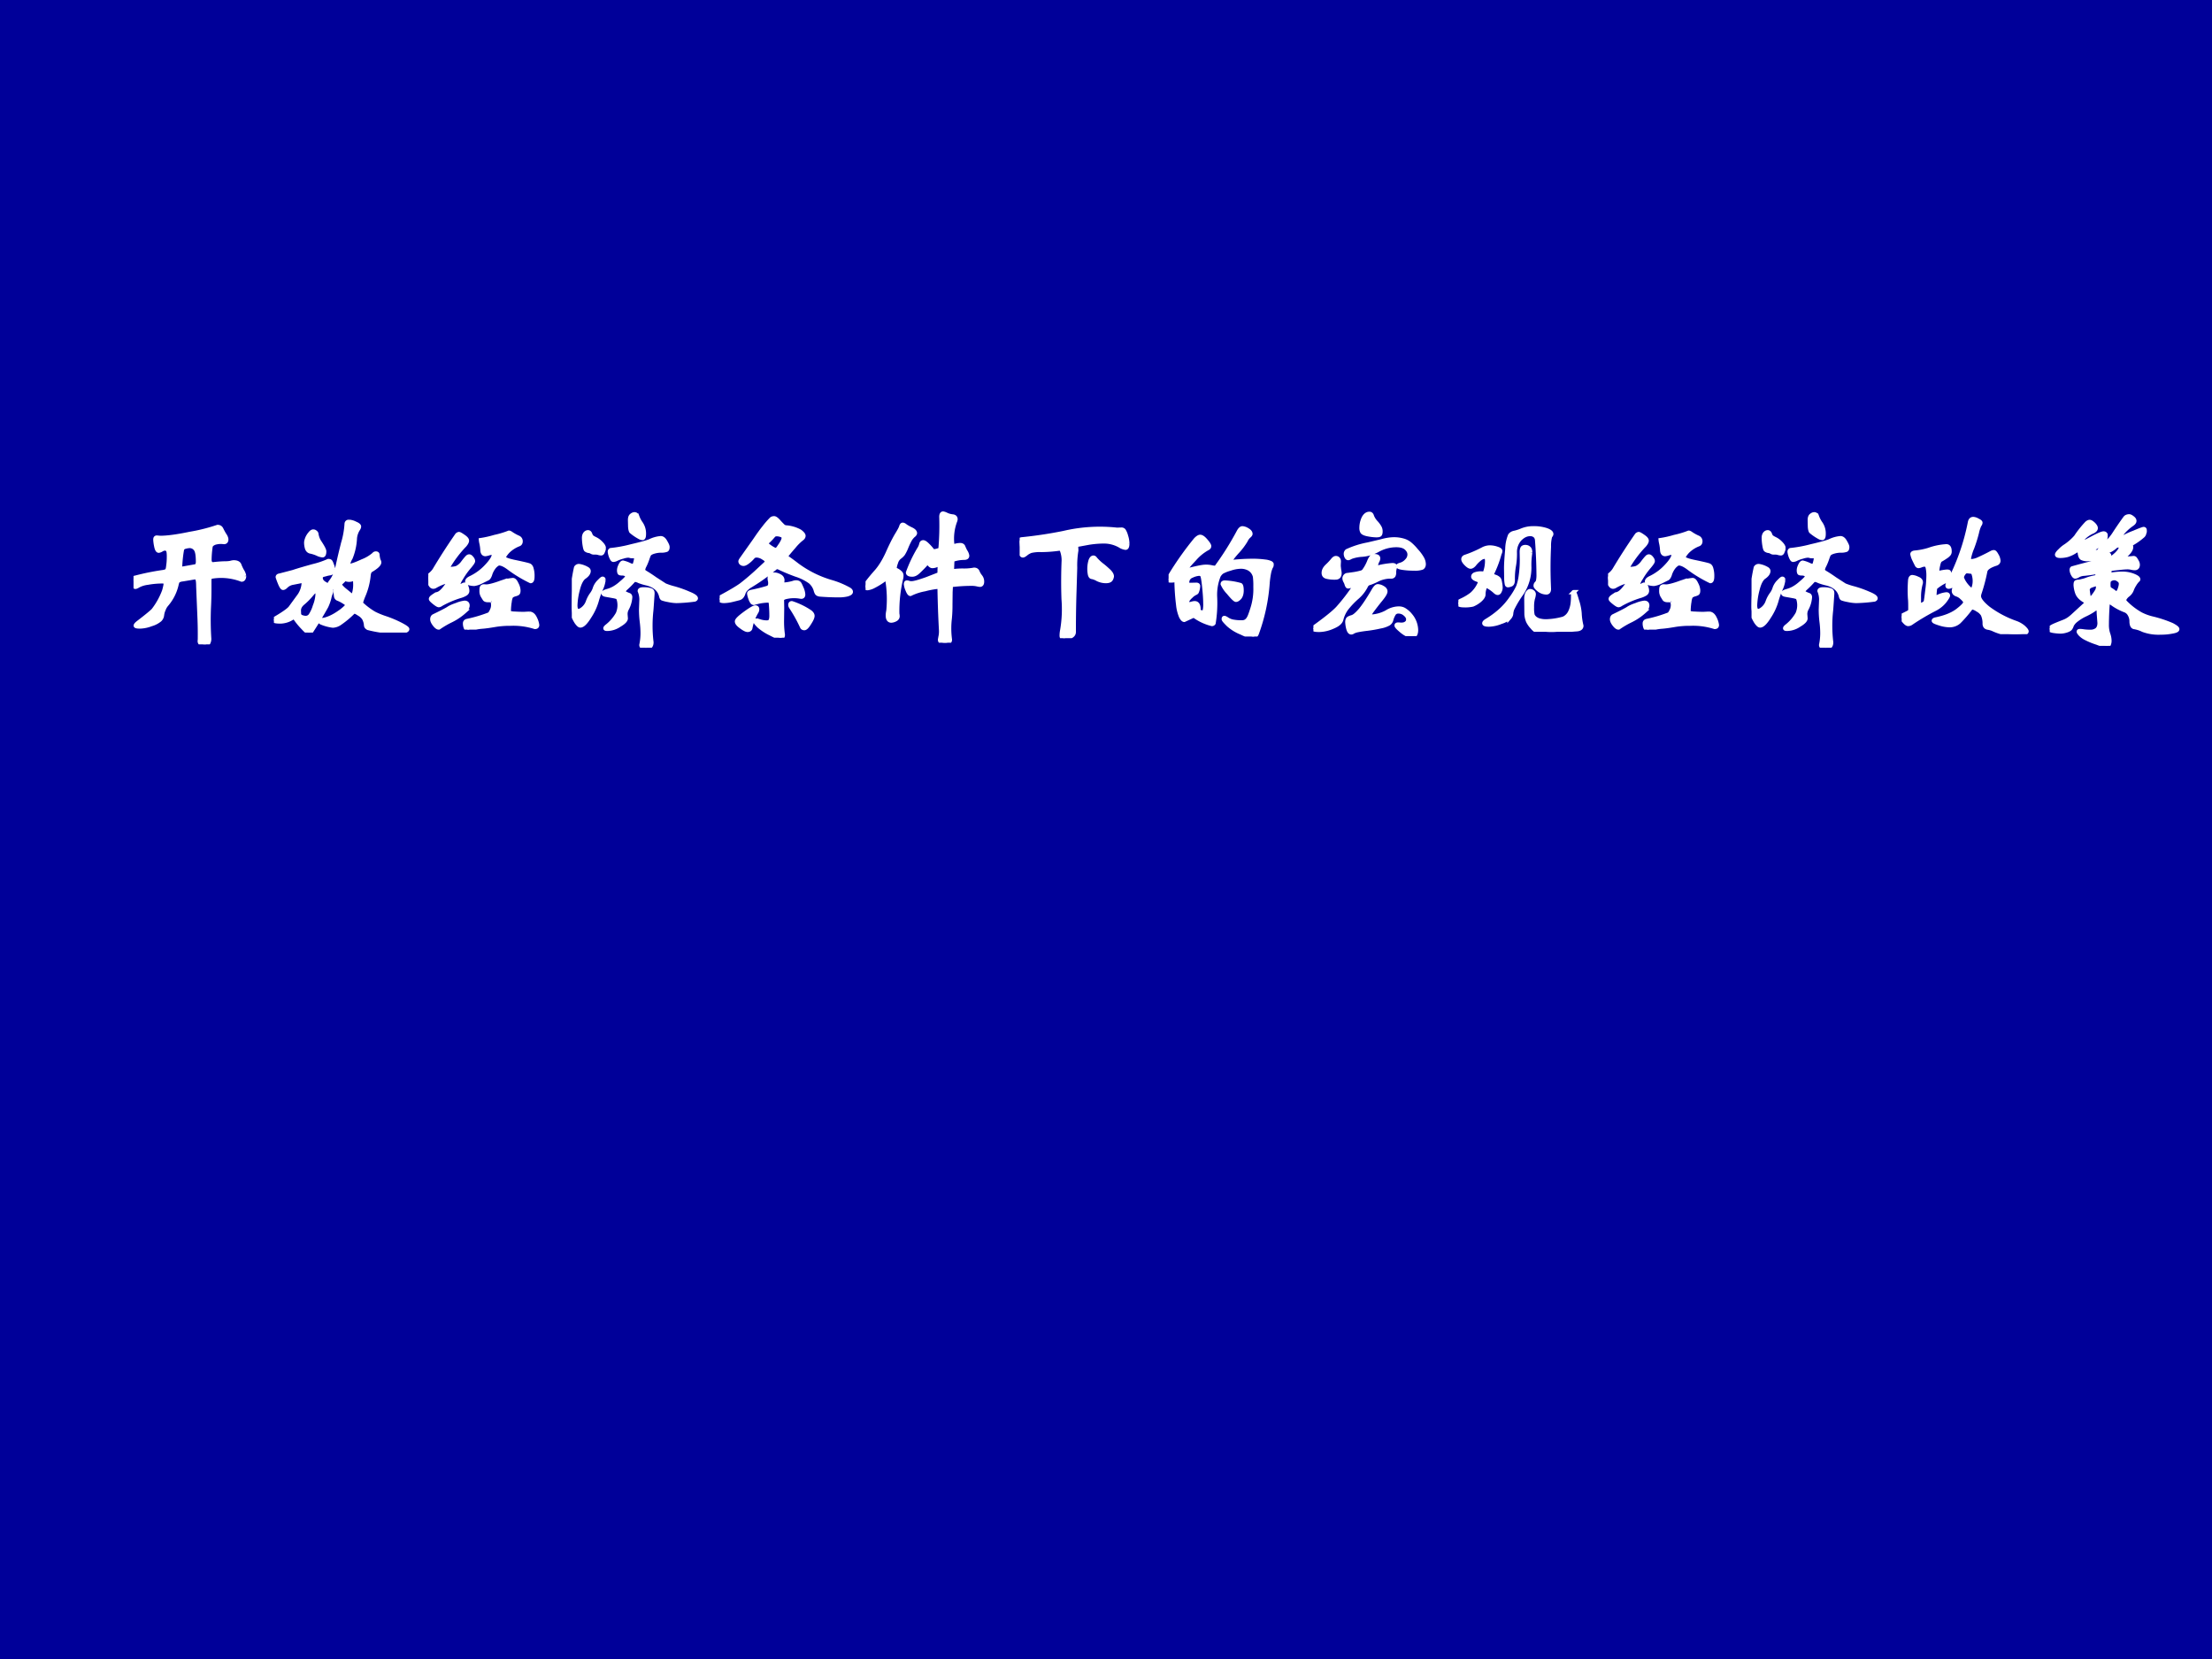 <svg xmlns="http://www.w3.org/2000/svg" xmlns:xlink="http://www.w3.org/1999/xlink" width="960" height="720" viewBox="0 0 720 540"><rect x="0" y="0" width="720" height="540" fill="#808080" stroke="none"/><g data-name="Artifact"><clipPath id="a"><path fill-rule="evenodd" d="M0 540h720V0H0Z"/></clipPath><g clip-path="url(#a)"><path fill="#009" fill-rule="evenodd" d="M0 540h720V0H0Z"/></g></g><g data-name="Span"><clipPath id="b"><path fill-rule="evenodd" d="M0 540h720V0H0Z"/></clipPath><g clip-path="url(#b)"><symbol id="c"><path d="M-2147483500-2147483500Z"/></symbol><use xlink:href="#c" fill="#fff" transform="matrix(54.024 0 0 -54.024 116015648000 -116015648000)"/><use xlink:href="#c" fill="none" stroke="#fff" stroke-miterlimit="10" stroke-width=".029" transform="matrix(54.024 0 0 -54.024 116015648000 -116015648000)"/></g></g><g data-name="Span"><clipPath id="d"><path fill-rule="evenodd" d="M0 540h720V0H0Z"/></clipPath><g clip-path="url(#d)"><symbol id="e"><path d="M.75.463A.04.04 0 0 0 .746.447.014.014 0 0 0 .733.439a.387.387 0 0 1-.211.019C.517.455.514.446.514.43V.376C.514.335.513.294.511.255A1.97 1.97 0 0 1 .513.039.055.055 0 0 0 .507.011C.503.004.495 0 .484 0 .461 0 .449.007.449.022L.45.034a2.667 2.667 0 0 1-.002.142L.439.394c0 .025-.002.04-.004.045a.021.021 0 0 1-.007.012C.425.454.423.455.42.455A.515.515 0 0 1 .387.45L.333.441a.075.075 0 0 1-.03-.009C.299.429.296.422.293.412A.314.314 0 0 0 .224.271a.108.108 0 0 1-.02-.034.13.13 0 0 1-.011-.04.05.05 0 0 0-.015-.03.158.158 0 0 0-.058-.03.226.226 0 0 0-.075-.016c-.02 0-.03.002-.03.006s.006.011.019.021c.059.045.092.073.101.083a.494.494 0 0 1 .073.132c.007.025.01.041.01.047 0 .011-.007.017-.021.017A.547.547 0 0 1 .096.418a.182.182 0 0 1-.065-.02C.023.393.017.39.012.39.008.39.005.396.003.408A.207.207 0 0 0 0 .439c0 .008.004.012.013.013A1.655 1.655 0 0 0 .201.49a.066.066 0 0 1 .026.009c.004.004.007.016.009.035.003.02.004.04.004.063S.238.634.233.64a.022.022 0 0 1-.019.01.048.048 0 0 1-.025-.008.049.049 0 0 0-.018-.007c-.007 0-.013.01-.017.031A.269.269 0 0 0 .148.71c0 .01.003.014.01.014L.181.722c.048 0 .115.009.201.027A1.193 1.193 0 0 1 .57.796C.582.796.59.791.595.781a.449.449 0 0 1 .02-.037C.625.73.629.719.629.711.629.698.622.692.609.694A.141.141 0 0 1 .562.692.066.066 0 0 1 .535.681C.528.676.525.671.523.667A.639.639 0 0 1 .515.574c0-.012.003-.02.008-.025A.022.022 0 0 1 .54.543a.893.893 0 0 0 .08.006.19.19 0 0 1 .038.003c.01.003.017.004.022.004.021 0 .034-.007.038-.02A.279.279 0 0 1 .736.498.09.09 0 0 0 .75.463m-.419.05.051.009.039.007c.005.002.01.005.012.01A.047.047 0 0 1 .437.56c0 .045-.005.074-.016.087a.05.05 0 0 1-.042.02A.124.124 0 0 1 .35.662C.338.659.33.652.328.641a.866.866 0 0 1-.012-.11c0-.012.005-.018.015-.018Z"/></symbol><symbol id="f"><path d="M.59.204a.02.02 0 0 1 .003-.01.467.467 0 0 1 .088-.066.551.551 0 0 1 .076-.031.75.75 0 0 0 .1-.042C.888.039.904.028.904.023.904.018.897.013.884.01A.26.26 0 0 0 .825.005a.843.843 0 0 0-.186.026C.63.036.626.041.625.048a.116.116 0 0 1-.014.049.098.098 0 0 1-.033.03C.563.137.553.142.548.142A.02.02 0 0 1 .534.136.61.61 0 0 0 .45.066.092.092 0 0 0 .4.047a.294.294 0 0 0-.078.021C.317.07.314.073.314.076c0 .006.005.009.016.009.01 0 .029.005.054.016.025.011.05.027.076.046.025.02.038.033.038.04C.498.192.49.2.473.21a.216.216 0 0 1-.037.019.021.021 0 0 0-.014.015.25.25 0 0 0-.003.049c0 .006-.002.01-.006.012C.41.308.403.309.392.31.382.311.376.316.376.324c0 .005.003.01.008.017.023.028.04.065.049.11.01.046.022.098.037.156a.576.576 0 0 1 .023.128c0 .01.005.016.016.016A.102.102 0 0 0 .551.739C.568.732.577.725.577.719.577.714.574.707.569.7a.138.138 0 0 1-.02-.06A.4.4 0 0 0 .52.507.144.144 0 0 1 .502.462c0-.007.003-.01.009-.01.014 0 .044.01.089.031a.265.265 0 0 1 .078.046.016.016 0 0 0 .014.007c.006 0 .01-.003.01-.008A.167.167 0 0 1 .709.49.032.032 0 0 0 .714.476C.714.463.695.445.658.423.649.418.644.407.642.389A.46.46 0 0 0 .605.247.425.425 0 0 1 .59.204M.552.325.551.352c0 .008-.003.012-.01.012A.05.05 0 0 1 .529.361.063.063 0 0 0 .494.36a.024.024 0 0 1-.01.003C.481.363.476.359.469.352A.258.258 0 0 0 .453.337a.012.012 0 0 1-.005-.01.03.03 0 0 1 .006-.015A.192.192 0 0 1 .48.287L.513.26C.521.253.527.249.53.249c.007 0 .012.008.016.024a.222.222 0 0 1 .006.052m-.285.36A.02.02 0 0 0 .28.68C.285.677.287.673.288.669a.133.133 0 0 1 .02-.055C.33.581.341.56.341.551.341.533.337.524.33.524a.09.09 0 0 0-.032.009.226.226 0 0 1-.052.017C.236.553.228.56.224.574a.144.144 0 0 0-.005.034c0 .01.003.02.008.033a.124.124 0 0 0 .02.031c.007.009.014.013.02.013M.401.427A.024.024 0 0 0 .394.409.025.025 0 0 0 .378.402a.212.212 0 0 1-.03-.007.248.248 0 0 1-.022-.006L.321.383C.318.38.317.376.317.371c0-.017.01-.031.031-.042A.124.124 0 0 0 .387.295.031.031 0 0 0 .389.282.035.035 0 0 0 .384.265.188.188 0 0 1 .375.234a.324.324 0 0 0-.02-.056A2.81 2.81 0 0 0 .256.014C.25.004.244 0 .238 0c-.006 0-.02.011-.04.033a.472.472 0 0 0-.052.063C.143.101.139.103.135.103A.032.032 0 0 1 .121.098.153.153 0 0 0 .045.075C.015.075 0 .078 0 .085 0 .088.002.09.005.092c.06.035.095.06.107.075l.054.074a.166.166 0 0 1 .036.093c0 .007 0 .011-.002.013C.2.35.197.351.194.351L.128.338A.088.088 0 0 1 .08.313C.073.306.067.303.062.303.057.303.049.315.04.338a.471.471 0 0 0-.014.038c0 .005.004.009.012.01A13.36 13.36 0 0 1 .13.41c.036.012.081.025.135.04a.572.572 0 0 1 .104.035c.005 0 .01-.001.012-.003C.384.481.388.472.393.458A.1.1 0 0 0 .401.427M.215.099a.04.04 0 0 1 .033.016.24.24 0 0 1 .03.065.249.249 0 0 1 .018.077.034.034 0 0 1-.005.02C.288.282.285.285.281.285.278.285.268.275.252.256A.444.444 0 0 0 .196.2C.178.185.169.168.169.15L.17.126A.025.025 0 0 1 .187.105.082.082 0 0 1 .215.099Z"/></symbol><symbol id="g"><path d="M.512.488c0-.01.028-.021.084-.032C.648.445.677.438.684.435.691.432.697.425.7.412A.169.169 0 0 0 .706.361C.706.34.702.329.694.329a.893.893 0 0 0-.143.086C.521.438.498.449.48.449.472.449.462.442.449.429A.156.156 0 0 1 .418.371C.413.358.408.35.402.347L.359.326A.147.147 0 0 0 .311.31a.133.133 0 0 0-.03.004C.27.317.264.321.264.326c0 .009.009.017.026.025A.355.355 0 0 1 .396.43c.033.035.049.062.049.08 0 .007-.004.011-.012.011A.086.086 0 0 1 .406.516.104.104 0 0 0 .387.512c-.012 0-.019.009-.02.027a.296.296 0 0 1-.006.045.146.146 0 0 0-.004.023.667.667 0 0 1 .093.021.621.621 0 0 1 .097.029c.004 0 .01-.003.018-.009A.3.3 0 0 1 .611.623.026.026 0 0 0 .626.599c0-.01-.004-.017-.012-.02A.217.217 0 0 1 .538.53C.521.511.512.497.512.488M.277.496C.282.496.288.492.294.484.3.477.303.47.303.464.303.459.295.447.279.428a.512.512 0 0 1-.057-.08A.146.146 0 0 1 .2.299C.2.294.203.292.208.292c.006 0 .013.002.021.006a.056.056 0 0 0 .016.007C.25.305.255.3.258.29A.074.074 0 0 0 .264.263C.264.255.26.248.252.243A.153.153 0 0 0 .213.227.666.666 0 0 1 .089.174C.082.169.076.166.071.166c-.005 0-.015.006-.03.018C.026.196.018.204.018.208c0 .005.006.011.018.019a.103.103 0 0 0 .03.015C.079.246.094.259.111.28c.017.021.026.035.026.04 0 .006-.003.009-.008.009A.323.323 0 0 1 .047.295.026.026 0 0 0 .034.291C.024.291.017.299.01.315A.114.114 0 0 0 0 .351c0 .007.003.013.009.018a.142.142 0 0 1 .033.034 4.019 4.019 0 0 0 .154.239c.005.004.009.006.012.006.004 0 .014-.006.03-.017C.254.62.262.611.262.603.262.596.257.586.246.573A.772.772 0 0 1 .129.416c0-.003.003-.005.009-.005.027 0 .047.003.058.008a.118.118 0 0 1 .04.036c.015.02.025.031.029.035.004.004.008.006.012.006M.684.108c.017 0 .03-.011.04-.033A.138.138 0 0 0 .738.031C.738.022.733.018.723.018A.484.484 0 0 1 .555.04.593.593 0 0 1 .452.032C.422.027.392.022.363.02A.348.348 0 0 1 .272 0C.264 0 .258.005.254.014a.077.077 0 0 0-.005.028c0 .01.006.015.017.017a.934.934 0 0 1 .145.043C.418.105.424.114.43.127a.082.082 0 0 1 .007.061c-.002.006-.005.01-.01.01A.099.099 0 0 1 .403.2C.393.2.385.203.382.208a3.718 3.718 0 0 0-.013.021.065.065 0 0 0-.008.033c0 .013.001.022.003.025.003.004.007.006.014.006L.394.292c.015 0 .045.007.088.022a.341.341 0 0 0 .091.022C.582.336.59.327.598.309A.101.101 0 0 0 .611.267C.611.257.61.251.607.248.605.245.599.243.59.24A.076.076 0 0 1 .566.23C.559.225.554.211.551.187A.43.43 0 0 1 .546.134c0-.01 0-.017.002-.02A.13.13 0 0 1 .587.108a1.16 1.16 0 0 1 .06-.002l.037.002M.266.163c0-.01-.007-.024-.022-.04A.398.398 0 0 0 .157.064a.619.619 0 0 1-.086-.05C.063.014.054.021.043.035.033.048.027.06.027.07c0 .01.004.018.011.021.054.026.086.043.097.05.011.008.03.017.057.026a.21.21 0 0 0 .054.015c.013 0 .02-.006.02-.019Z"/></symbol><symbol id="h"><path d="M.489.773c0-.02-.003-.029-.01-.029a.045.045 0 0 0-.015.004.333.333 0 0 0-.061.041C.4.794.397.804.396.821L.395.866c0 .014.003.024.01.03.007.006.014.009.02.009.01 0 .016-.006.02-.019A.184.184 0 0 1 .468.843a.119.119 0 0 0 .021-.07M.217.675A.06.06 0 0 0 .211.654C.208.644.204.64.199.64a.07.07 0 0 0-.017.003.063.063 0 0 1-.018.003H.149A.028.028 0 0 0 .135.65a.048.048 0 0 1-.021.007.038.038 0 0 0-.018.008C.093.668.09.679.087.698a.36.36 0 0 0-.004.047c0 .012.003.021.008.028.006.007.012.01.019.01.007 0 .012-.005.015-.014a.054.054 0 0 1 .01-.018.142.142 0 0 1 .024-.014.131.131 0 0 0 .038-.028C.21.696.217.685.217.675M.233.359C.221.361.215.364.215.369s.008.01.025.015a.198.198 0 0 1 .047.019.28.28 0 0 1 .05.037.31.31 0 0 1 .035.033c.004.005.006.009.006.011 0 .003-.003.007-.009.012C.363.501.354.504.343.504c-.01 0-.017.001-.019.004a.038.038 0 0 0-.003.018c0 .009.003.02.009.032.006.013.012.019.017.019A.202.202 0 0 0 .394.56.068.068 0 0 1 .417.554c.006 0 .01.008.014.023A.151.151 0 0 1 .437.61C.437.617.431.621.42.621c-.011 0-.02 0-.024.002A.052.052 0 0 1 .38.625.143.143 0 0 1 .346.618a.232.232 0 0 1-.04-.014.061.061 0 0 0-.024-.008c-.005 0-.01.008-.016.023a.13.13 0 0 0-.008.032c0 .005.002.009.006.011a.891.891 0 0 1 .141.026C.47.703.512.715.529.722a.211.211 0 0 0 .074.021C.614.743.625.735.634.718.644.701.649.69.649.683.649.673.647.667.642.664A.1.1 0 0 0 .605.659.174.174 0 0 1 .554.651.076.076 0 0 1 .528.638C.524.635.519.624.513.606a.374.374 0 0 0-.02-.049.084.084 0 0 1-.01-.03c0-.005.005-.011.016-.018.01-.006.033-.02.067-.044L.631.423A.46.46 0 0 1 .695.402.746.746 0 0 0 .793.367C.825.354.841.343.841.335.841.332.838.329.833.327a1.075 1.075 0 0 0-.124-.01.297.297 0 0 0-.054.007.259.259 0 0 0-.04.01C.611.336.608.342.606.351.595.396.56.425.502.438a.397.397 0 0 0-.045.014.084.084 0 0 1-.028.009C.424.461.419.458.413.451A.616.616 0 0 0 .364.402C.354.392.35.386.35.381.35.374.363.366.388.357.393.355.396.35.396.343A.192.192 0 0 0 .374.266a.073.073 0 0 1-.01-.041L.366.199C.366.187.352.172.323.155A.15.15 0 0 0 .242.128c-.01 0-.014.001-.014.004s.003.006.008.011A.293.293 0 0 1 .312.23.146.146 0 0 1 .32.323C.317.335.313.342.307.344A.157.157 0 0 1 .284.35L.233.359M.215.46A.197.197 0 0 0 .196.396a.583.583 0 0 1-.028-.08A.386.386 0 0 0 .12.213C.095.172.074.151.058.151.051.151.043.159.032.174a.269.269 0 0 0-.024.048A.218.218 0 0 0 0 .287a1.217 1.217 0 0 0 .029.256.022.022 0 0 0 .02.011.151.151 0 0 0 .057-.021C.111.53.114.525.114.52.114.507.104.493.085.48.066.467.051.438.04.393A.473.473 0 0 1 .024.288c0-.026.007-.039.021-.039.008 0 .019.005.032.016a.106.106 0 0 1 .032.046c.007.02.016.036.025.049.01.013.018.027.023.044a.118.118 0 0 0 .028.044c.013.013.02.02.024.02S.215.465.215.46M.547.367.543.307A2.555 2.555 0 0 0 .539.253.932.932 0 0 1 .54.037C.54.012.528 0 .503 0 .483 0 .472.006.472.019A.387.387 0 0 1 .48.114a.61.61 0 0 1-.005.063.71.71 0 0 0-.005.082l.002.055a.154.154 0 0 1-.011.071c0 .007.008.011.025.011s.03-.001.04-.004C.536.39.541.387.543.384.546.381.547.376.547.367Z"/></symbol><symbol id="i"><path d="M.889.311C.889.304.881.299.865.294A.242.242 0 0 0 .807.288a1.594 1.594 0 0 0-.126.005.042.042 0 0 0-.017.005C.659.301.656.308.653.316A.12.12 0 0 1 .614.38a.349.349 0 0 1-.097.048A1.248 1.248 0 0 0 .4.477a.032.032 0 0 1-.012.002C.384.479.379.477.374.472A1.322 1.322 0 0 0 .202.35.127.127 0 0 1 .176.328.072.072 0 0 1 .161.304a.064.064 0 0 0-.009-.02C.148.277.141.271.13.268A2.436 2.436 0 0 0 .082.256.267.267 0 0 0 .03.249C.01.249 0 .254 0 .263c0 .005.003.009.01.013.065.035.11.062.135.08.025.019.058.046.099.083l.069.064C.318.51.32.515.32.52.32.525.312.533.295.543a.088.088 0 0 1-.043.015C.24.558.231.555.225.548A.21.21 0 0 0 .189.514C.177.505.168.501.162.501a.023.023 0 0 0-.015.005.015.015 0 0 0-.006.012c0 .003.004.01.012.021L.24.662C.263.696.283.724.3.745a.584.584 0 0 0 .052.06C.356.808.362.81.369.81.376.81.387.802.401.786a.494.494 0 0 1 .03-.031.04.04 0 0 1 .016-.007A.23.23 0 0 0 .544.72C.56.708.568.698.568.691.568.684.564.677.555.671A.35.35 0 0 1 .503.619 2.192 2.192 0 0 1 .458.566.026.026 0 0 1 .452.551.01.01 0 0 1 .457.542C.47.533.493.517.525.492A.734.734 0 0 1 .764.375.577.577 0 0 0 .877.327C.885.322.889.317.889.311M.38.595c.004 0 .007.001.01.003a.115.115 0 0 1 .016.021.238.238 0 0 1 .02.032c.005.01.008.018.008.026 0 .009-.005.015-.016.019a.088.088 0 0 1-.031.006C.377.702.369.699.364.693A.396.396 0 0 0 .325.652C.32.647.317.642.317.637c0-.004.009-.012.026-.024C.361.601.373.595.38.595m.138-.22C.526.375.532.373.536.37.541.367.546.356.554.337A.121.121 0 0 0 .566.293C.566.283.562.278.553.278L.545.279A.239.239 0 0 1 .444.275C.429.27.421.264.422.258L.423.202.422.122A.631.631 0 0 1 .428.02C.428.007.423 0 .413 0 .403 0 .381.01.344.029A.349.349 0 0 0 .266.08C.251.095.243.105.243.109c0 .005.002.007.005.007A.144.144 0 0 0 .277.109.173.173 0 0 1 .318.103c.012 0 .02.003.025.009.005.007.008.019.008.037a.951.951 0 0 1-.005.095C.346.247.343.249.339.25a.064.064 0 0 1-.02.002.337.337 0 0 1-.087-.016.016.016 0 0 0-.01.004.083.083 0 0 0-.014.028A.13.13 0 0 0 .2.3c0 .005.006.009.018.011a1.06 1.06 0 0 1 .107.027c.006.002.01.005.013.01a.035.035 0 0 1 .005.019c0 .008 0 .015-.002.02a.078.078 0 0 0-.002.017c0 .005.002.01.007.016.005.005.013.008.024.008.01 0 .022-.003.035-.01.013-.006.02-.016.02-.029L.424.378C.424.366.428.36.437.36a.308.308 0 0 1 .061.011.054.054 0 0 0 .02.004M.629.148C.629.138.622.122.607.099.593.076.582.065.574.065S.561.068.558.075a.976.976 0 0 1-.074.133.028.028 0 0 0-.005.014c0 .008.003.012.01.012A.5.5 0 0 0 .611.175C.623.166.629.157.629.148M.254.192A.036.036 0 0 0 .248.174a.328.328 0 0 1-.04-.106C.207.058.2.053.189.053.18.053.166.06.146.075.126.089.117.101.117.11c0 .01.019.028.056.055.037.027.06.04.069.04C.25.205.254.201.254.192Z"/></symbol><symbol id="j"><path d="M.79.414C.79.4.785.393.776.393a.096.096 0 0 0-.018.003A.173.173 0 0 1 .713.4 1.128 1.128 0 0 1 .586.392C.581.391.578.387.578.382L.576.344.575.258A.892.892 0 0 0 .571.165.567.567 0 0 1 .572.021C.572.013.569.008.564.005A.056.056 0 0 0 .536 0C.516 0 .505.007.505.021l.003.017a.169.169 0 0 1 .004.049 7.626 7.626 0 0 0-.01.283c0 .006-.005.009-.016.009A.55.55 0 0 1 .402.363.358.358 0 0 1 .304.331C.299.331.292.34.285.358a.13.13 0 0 0-.011.039c0 .007.002.011.006.011.005 0 .01-.001.014-.003A.074.074 0 0 1 .312.403c.018 0 .052.01.103.028l.082.032C.5.465.502.47.502.477l.001.045c0 .007-.002.011-.007.011A.08.08 0 0 1 .48.526.068.068 0 0 0 .453.52C.445.52.436.527.426.542.424.545.422.546.419.546A.81.81 0 0 0 .355.48C.342.468.329.462.317.462c-.02 0-.029.005-.029.014a.936.936 0 0 0 .075.158.1.1 0 0 1 .015.034C.38.677.384.681.391.681c.007 0 .017-.007.03-.02A.295.295 0 0 0 .449.63C.454.623.459.62.464.62a.1.1 0 0 1 .025.005C.5.628.507.631.508.634a1.808 1.808 0 0 1 .006.219c0 .015.004.023.012.023A.085.085 0 0 0 .55.867.132.132 0 0 1 .593.856C.604.854.61.848.61.838A.033.033 0 0 0 .607.825.339.339 0 0 1 .589.658C.591.655.598.654.609.657a.124.124 0 0 0 .033.005c.01 0 .017-.004.02-.011A.29.29 0 0 1 .677.619.069.069 0 0 0 .689.59C.689.58.682.576.667.576A.24.24 0 0 1 .592.563C.589.562.588.558.588.551L.586.5C.586.49.59.484.597.485c.02.003.041.004.062.004a.355.355 0 0 1 .077.006C.748.495.756.49.76.479a.12.12 0 0 1 .018-.03A.054.054 0 0 0 .79.414M.335.743C.335.739.331.733.323.727A.134.134 0 0 1 .302.702.496.496 0 0 1 .277.65.275.275 0 0 0 .254.603.105.105 0 0 0 .231.581.072.072 0 0 1 .206.543.147.147 0 0 1 .197.507C.197.501.2.497.205.494A.094.094 0 0 0 .234.475.024.024 0 0 0 .243.457c0-.006 0-.013-.002-.02A.947.947 0 0 1 .215.196.086.086 0 0 0 .217.18C.217.17.211.162.2.157A.068.068 0 0 0 .175.15C.159.15.151.162.151.185c0 .007.001.018.004.032a.794.794 0 0 1-.008.215C.146.435.144.436.141.436A.013.013 0 0 1 .133.433.515.515 0 0 0 .057.385.123.123 0 0 0 .013.37C.004.37 0 .374 0 .381c0 .008.006.02.019.036.013.017.032.04.057.068.025.029.05.069.074.121.022.05.042.09.06.121.019.031.03.051.032.06C.245.796.248.8.252.8.257.8.263.797.271.79A.291.291 0 0 1 .309.769C.326.761.335.752.335.743Z"/></symbol><symbol id="k"><path d="M.73.643c0-.02-.004-.03-.012-.03a.089.089 0 0 0-.037.014.22.22 0 0 1-.107.029.656.656 0 0 1-.108-.009L.401.635A.021.021 0 0 1 .386.628.015.015 0 0 1 .383.616L.384.595A.629.629 0 0 1 .376.477L.371.31A7.938 7.938 0 0 1 .367.042C.367.027.358.017.341.01A.116.116 0 0 0 .3 0C.29 0 .285.006.285.017c0 .01.001.023.004.038a.85.85 0 0 1 .009.21 3.451 3.451 0 0 0 .001.263.19.19 0 0 1-.006.048C.289.592.285.601.281.604a.02.02 0 0 1-.014.003.91.91 0 0 0-.12-.009.263.263 0 0 1-.07-.006.108.108 0 0 1-.034-.019C.033.565.026.561.022.561S.015.563.013.567A.494.494 0 0 0 0 .654c0 .01.005.015.014.016a2.845 2.845 0 0 1 .285.043A1.073 1.073 0 0 0 .66.735l.031.001A.019.019 0 0 0 .706.729.124.124 0 0 0 .721.693.173.173 0 0 0 .73.643M.5.546C.505.546.509.543.512.538A.312.312 0 0 1 .556.496.485.485 0 0 0 .595.463c.02-.017.03-.032.03-.044a.047.047 0 0 0-.007-.02C.613.391.602.387.584.387A.13.13 0 0 0 .529.4a.127.127 0 0 1-.038.015C.484.415.48.421.477.431a.196.196 0 0 0 .004.094C.486.539.493.546.5.546Z"/></symbol><symbol id="l"><path d="M.699.487A.034.034 0 0 0 .693.471.18.18 0 0 1 .681.434a.628.628 0 0 1-.01-.075A1.252 1.252 0 0 0 .598.021.041.041 0 0 0 .586.004.025.025 0 0 0 .572 0a.264.264 0 0 0-.077.026.294.294 0 0 0-.09.055C.385.101.374.113.374.118c0 .005.001.008.004.008s.01-.003.02-.01A.11.11 0 0 1 .435.101.308.308 0 0 1 .499.096a.05.05 0 0 1 .026.007.062.062 0 0 1 .02.023c.006.01.013.03.022.058a.432.432 0 0 1 .022.153.495.495 0 0 1-.003.069.083.083 0 0 1-.047.058.118.118 0 0 1-.051.01A.234.234 0 0 1 .416.46.235.235 0 0 1 .361.438.087.087 0 0 1 .339.412.348.348 0 0 1 .315.266a.849.849 0 0 0-.01-.175.013.013 0 0 0-.011-.006.348.348 0 0 0-.123.058 2608.746 2608.746 0 0 1-.065-.03C.1.113.093.12.085.135a.271.271 0 0 0-.02.08 1.496 1.496 0 0 0-.011.15c0 .012-.003.018-.007.018S.038.383.033.381A.151.151 0 0 0 .013.38C.004.38 0 .382 0 .387s.01.024.03.056a2.14 2.14 0 0 0 .155.215C.197.67.207.676.214.676c.01 0 .023-.009.038-.027C.267.632.275.619.275.613.275.606.27.601.261.597A.328.328 0 0 1 .174.525C.136.485.117.461.117.453.117.45.119.448.122.448s.007 0 .011.002c.06.015.098.023.117.023A.164.164 0 0 0 .292.469.126.126 0 0 1 .313.466c.005 0 .009.002.013.006a1.984 1.984 0 0 1 .151.241c.008.014.016.021.024.021A.074.074 0 0 0 .534.722C.548.714.555.705.555.696.555.692.551.687.544.681A.088.088 0 0 1 .523.652a.445.445 0 0 0-.06-.079C.434.54.42.521.42.515c0-.007.005-.01.016-.009.05.005.094.007.13.007A.583.583 0 0 0 .652.508a.123.123 0 0 0 .04-.01C.697.495.699.492.699.487M.229.164c.009 0 .014.003.016.009a.211.211 0 0 1 .004.055c0 .03-.003.069-.008.116S.231.417.225.42a.032.032 0 0 1-.018.006.136.136 0 0 1-.05-.014.046.046 0 0 1-.031-.046c0-.004.002-.008.005-.011A.015.015 0 0 1 .142.35l.046.001C.196.351.2.348.2.343a.11.11 0 0 0-.009-.04C.19.3.186.297.179.294A.106.106 0 0 1 .151.273.13.13 0 0 1 .13.25.04.04 0 0 1 .126.23c0-.009.003-.013.009-.013l.017.004c.01.003.018.005.025.005.017 0 .026-.014.026-.042C.203.176.205.171.21.168A.042.042 0 0 1 .229.164m.153.202A.47.47 0 0 0 .487.349C.492.346.495.333.495.312.495.291.49.275.481.264.471.254.464.249.457.249c-.006 0-.023.016-.05.049a.207.207 0 0 0-.04.058c0 .007.005.01.015.01Z"/></symbol><symbol id="m"><path d="M.38.829C.389.829.394.823.397.812A.133.133 0 0 1 .423.771.178.178 0 0 0 .449.736.056.056 0 0 0 .455.709C.455.699.453.691.449.688.445.685.437.684.425.684A.341.341 0 0 0 .373.69C.35.694.337.7.332.707a.051.051 0 0 0-.006.025c0 .024.005.046.014.066.01.02.023.031.04.031M.547.656a.218.218 0 0 0 .06-.008.124.124 0 0 0 .046-.023A.316.316 0 0 0 .697.58.29.29 0 0 0 .736.528a.085.085 0 0 0 .012-.04C.748.477.744.468.736.464A.144.144 0 0 0 .682.458a.492.492 0 0 0-.075.005C.586.466.575.47.575.475c0 .003.007.006.021.01a.089.089 0 0 1 .038.026.06.06 0 0 1 .018.042c0 .016-.007.03-.022.044C.616.61.593.617.562.617A.257.257 0 0 1 .435.583.262.262 0 0 0 .331.552.267.267 0 0 1 .255.537C.246.532.24.529.236.529S.228.532.225.538a.044.044 0 0 0-.005.02c0 .007.003.013.008.018A.596.596 0 0 0 .37.621l.089.021c.035.01.064.014.088.014M.553.471A.058.058 0 0 0 .55.457.088.088 0 0 1 .547.432.043.043 0 0 0 .543.411.016.016 0 0 0 .531.404H.516A.204.204 0 0 1 .428.38.437.437 0 0 0 .386.362a.056.056 0 0 1-.022-.01.067.067 0 0 1-.01-.016.252.252 0 0 0-.056-.071.574.574 0 0 1-.073-.076.21.21 0 0 1-.036-.076C.184.093.164.077.13.063A.236.236 0 0 0 .04.042C.013.042 0 .045 0 .05c0 .004.006.01.019.019.073.053.122.093.147.12a1.27 1.27 0 0 1 .119.156c0 .002-.003.003-.009.003A.083.083 0 0 1 .247.339.038.038 0 0 0 .235.337C.232.337.229.341.226.35a.1.1 0 0 1-.01.024.041.041 0 0 0-.005.018c0 .005.002.01.006.015.005.005.01.007.016.007L.276.42a.456.456 0 0 1 .047.01.045.045 0 0 1 .018.009A.283.283 0 0 1 .38.51c.005.011.01.02.014.024a.028.028 0 0 0 .021.008C.431.542.439.537.439.527A.039.039 0 0 0 .435.512.099.099 0 0 1 .423.475c0-.007.002-.011.005-.011s.008 0 .013.002a.54.54 0 0 0 .095.015c.011 0 .017-.003.017-.01M.171.474.174.448A.11.11 0 0 0 .177.427c0-.02-.009-.03-.027-.03a.222.222 0 0 0-.061.006C.076.407.07.415.07.428c0 .017.008.032.024.047A.42.42 0 0 1 .13.513c.008.01.015.016.022.016.007 0 .013-.003.016-.008C.172.516.173.509.172.499A.388.388 0 0 1 .171.474M.696.042C.696.014.687 0 .669 0a.083.083 0 0 0-.028.008.195.195 0 0 0-.048.032C.573.057.564.067.564.072c0 .005.005.007.016.006L.595.077C.61.077.622.08.63.087c.009.006.013.015.013.027S.636.138.623.149a.067.067 0 0 1-.048.018.035.035 0 0 1-.029-.014.155.155 0 0 1-.019-.045A.043.043 0 0 0 .51.085.174.174 0 0 0 .455.066.877.877 0 0 0 .363.05.747.747 0 0 1 .298.04.127.127 0 0 1 .271.031C.265.027.261.025.257.025c-.01 0-.016.01-.021.029A.22.22 0 0 0 .23.095c0 .009.002.015.005.02.004.005.013.009.027.013.015.004.033.02.056.046.023.027.054.073.093.14.01.016.018.024.026.024a.071.071 0 0 0 .031-.01C.481.321.488.313.488.303.488.293.478.276.457.25A1.927 1.927 0 0 1 .392.166C.384.154.38.146.38.14.38.135.385.132.394.132a.247.247 0 0 1 .102.029.157.157 0 0 0 .083.026c.015 0 .03-.004.042-.013A.157.157 0 0 0 .658.14.16.16 0 0 0 .696.042Z"/></symbol><symbol id="n"><path d="M.63.663C.63.659.627.654.622.648A.24.24 0 0 1 .614.577 2.885 2.885 0 0 1 .612.344L.614.29C.614.275.608.267.597.267a.082.082 0 0 0-.05.018C.532.297.524.306.524.312c0 .007.002.012.007.017a.035.035 0 0 1 .01.019.192.192 0 0 1 .003.041 3.481 3.481 0 0 1-.01.232C.533.635.528.645.52.652a.049.049 0 0 1-.034.011C.461.663.437.651.415.628A.131.131 0 0 1 .383.536a.464.464 0 0 0-.007-.09.481.481 0 0 1-.007-.094C.369.335.365.324.356.321A.061.061 0 0 0 .337.316C.333.316.33.318.329.323a.26.26 0 0 0-.004.034L.324.431c0 .031.003.074.008.128a.261.261 0 0 0 .019.095c.008.01.018.015.029.017a.298.298 0 0 1 .052.017.2.2 0 0 0 .075.014A.275.275 0 0 0 .595.69C.618.682.63.673.63.663M.487.536a.514.514 0 0 1-.006-.1A.317.317 0 0 0 .43.263.707.707 0 0 1 .365.155a.124.124 0 0 1-.007-.03c0-.01-.005-.02-.012-.028a.178.178 0 0 0-.058-.03.231.231 0 0 0-.08-.018C.187.049.176.052.176.058c0 .005.006.011.018.018a.604.604 0 0 1 .083.06.458.458 0 0 1 .08.089.473.473 0 0 1 .049.081.357.357 0 0 1 .018.078.78.78 0 0 1 .007.106L.43.541c0 .012.002.02.005.026.003.005.01.008.019.008.01 0 .018-.003.024-.009C.484.561.487.551.487.536M.226.391c0-.007.007-.012.02-.017A.064.064 0 0 0 .272.36C.277.356.28.347.282.333A.188.188 0 0 0 .286.3.053.053 0 0 0 .28.276C.277.268.272.264.267.264c-.005 0-.01.003-.016.008a.257.257 0 0 1-.059.041C.185.313.18.306.176.293A.129.129 0 0 1 .17.254C.17.241.16.227.142.212A.187.187 0 0 0 .097.185.226.226 0 0 0 .04.18C.013.18 0 .185 0 .194c0 .005.005.01.016.016a.359.359 0 0 1 .075.044.21.21 0 0 1 .057.082c0 .007-.007.013-.021.018C.11.36.101.367.101.374c0 .008.006.014.017.017a.123.123 0 0 0 .035.005L.169.395c.005 0 .008.001.011.004a.226.226 0 0 1 .015.082C.195.5.189.509.178.509A.062.062 0 0 1 .153.501.21.21 0 0 1 .107.457C.098.447.09.442.083.442c-.007 0-.017.006-.03.019C.04.474.034.485.034.492c0 .008.005.014.015.017.039.013.078.03.118.051a.103.103 0 0 0 .046.012A.148.148 0 0 0 .26.564C.276.559.284.554.284.548A.035.035 0 0 0 .279.531a.744.744 0 0 0-.053-.14M.782.269C.786.269.793.25.804.212A.365.365 0 0 0 .822.126.426.426 0 0 1 .834.041C.834.026.822.018.799.017a.838.838 0 0 1-.08-.009.42.42 0 0 0-.141-.006.265.265 0 0 0-.049.005.099.099 0 0 0-.027.024.16.16 0 0 0-.029.041.155.155 0 0 0-.011.046L.461.226c0 .015.003.027.008.036.006.01.012.014.017.014A.028.028 0 0 0 .503.27.018.018 0 0 0 .511.255.116.116 0 0 0 .505.226a.224.224 0 0 1-.006-.06.22.22 0 0 1 .004-.053A.058.058 0 0 1 .52.091.08.08 0 0 1 .551.076.174.174 0 0 1 .595.071a.477.477 0 0 1 .118.018.088.088 0 0 1 .031.023c.009.01.015.022.02.035A.194.194 0 0 1 .775.19a.396.396 0 0 1 .003.051c0 .019.001.028.004.028Z"/></symbol><symbol id="o"><path d="M.524.257c0-.02.021-.048.063-.082A.7.7 0 0 1 .771.077.17.17 0 0 0 .826.046C.84.033.847.024.847.019.847.013.84.009.826.005a.355.355 0 0 0-.199.026.14.14 0 0 1-.04.013C.572.046.564.054.563.069a.148.148 0 0 1-.012.064.093.093 0 0 1-.036.033.102.102 0 0 1-.035.016C.475.182.47.179.466.174A.84.84 0 0 0 .389.085.094.094 0 0 0 .321.061a.228.228 0 0 0-.064.012C.231.081.218.087.218.091c0 .004.005.007.015.009.062.013.11.032.146.059.035.027.053.046.053.057 0 .007-.007.017-.02.029A.094.094 0 0 1 .373.27C.36.275.354.283.354.294L.357.31A.05.05 0 0 1 .36.325C.36.332.358.336.354.336S.344.334.338.329A.034.034 0 0 0 .319.322C.314.322.311.324.311.329s.002.01.005.015a1.472 1.472 0 0 1 .147.413c.003.016.01.024.023.024a.065.065 0 0 0 .029-.01C.528.765.534.76.534.756S.532.746.527.74A.234.234 0 0 1 .51.688.935.935 0 0 0 .478.586.37.37 0 0 1 .456.515c0-.013.006-.02.018-.02a.13.13 0 0 1 .048.013 1.4 1.4 0 0 1 .087.043.039.039 0 0 0 .016.005C.63.556.636.549.644.534A.08.08 0 0 0 .656.498C.656.488.65.482.639.478.595.464.571.447.567.427a1.2 1.2 0 0 0-.04-.151.066.066 0 0 1-.003-.019M.496.359a.15.15 0 0 1-.005.04C.488.411.485.418.482.42.479.423.472.424.462.425a.23.23 0 0 1-.02.002C.433.427.425.421.418.41a.064.064 0 0 1-.01-.022c0-.007.004-.017.011-.03A.201.201 0 0 1 .45.317C.463.304.472.297.476.297s.007.001.008.004l.007.022a.134.134 0 0 1 .005.036M.303.596C.318.596.325.584.325.561A.028.028 0 0 0 .321.545a.084.084 0 0 0-.023-.02.37.37 0 0 0-.034-.021C.257.5.251.488.247.468A.252.252 0 0 1 .241.431c0-.005.002-.009.005-.012C.25.416.256.416.262.417a.31.31 0 0 0 .045.007C.314.424.319.423.32.421.321.419.322.414.322.405A.059.059 0 0 0 .314.378a.046.046 0 0 0-.022-.02.3.3 0 0 1-.065-.043.518.518 0 0 1-.005-.052C.222.254.226.25.235.25l.011.003A.174.174 0 0 0 .303.27C.31.27.314.267.314.262S.306.244.291.224A.204.204 0 0 0 .225.171 1.489 1.489 0 0 1 .063.075.034.034 0 0 0 .044.069c-.007 0-.016.007-.027.02C.006.102 0 .111 0 .116c0 .005.004.01.013.014.02.01.033.016.038.02a.02.02 0 0 1 .008.016c0 .034 0 .059-.002.075a.882.882 0 0 0 .001.127C.06.381.065.387.072.387a.098.098 0 0 0 .034-.01C.122.371.13.363.13.352.13.349.13.346.128.341A.343.343 0 0 1 .117.252c0-.031 0-.049.002-.052C.121.197.124.196.128.196c.004 0 .01.003.019.008.01.005.015.011.017.018.002.007.005.03.01.072a.815.815 0 0 1 .008.099.255.255 0 0 1-.005.058C.174.465.167.472.155.472A.065.065 0 0 1 .132.467.053.053 0 0 0 .114.462C.111.462.108.464.105.467a.791.791 0 0 0-.018.036.153.153 0 0 0-.014.04c0 .005.006.009.017.01a.456.456 0 0 1 .096.019.419.419 0 0 0 .117.024Z"/></symbol><symbol id="p"><path d="M.865.113C.865.106.853.101.83.097A.384.384 0 0 0 .753.09a.302.302 0 0 0-.12.018.21.21 0 0 1-.058.019c-.013.001-.02.015-.02.04a.09.09 0 0 1-.012.045.06.06 0 0 1-.03.028.369.369 0 0 0-.087.046.055.055 0 0 1-.014.008.041.041 0 0 1-.013.005C.396.299.394.296.393.289A2.051 2.051 0 0 1 .387.143.19.19 0 0 1 .396.081.14.14 0 0 0 .405.037.06.06 0 0 0 .4.009C.397.003.393 0 .388 0a.474.474 0 0 0-.066.021.495.495 0 0 0-.08.033.132.132 0 0 0-.034.025C.201.087.197.093.197.096.197.099.199.1.204.1S.217.1.228.098A.297.297 0 0 1 .275.095a.07.07 0 0 1 .046.014c.011.01.017.025.017.046L.333.22a.173.173 0 0 1-.004.037.007.007 0 0 1-.006.003.013.013 0 0 1-.008-.003.38.38 0 0 0-.071-.043.32.32 0 0 1-.068-.042.102.102 0 0 1-.027-.033.057.057 0 0 0-.011-.022C.133.112.124.107.11.103A.137.137 0 0 0 .073.097a.353.353 0 0 0-.045.004C.009.104 0 .108 0 .115 0 .118.006.123.018.13c.012.007.04.018.083.035.02.008.04.022.062.043l.085.078a.01.01 0 0 1 .003.007c0 .003-.003.006-.01.011C.211.321.193.34.186.362a.19.19 0 0 0-.01.049c0 .011.001.018.004.02a.03.03 0 0 0 .015.003c.007 0 .016.003.029.006A.157.157 0 0 1 .25.448a.328.328 0 0 0 .059.016c.01.002.015.008.015.018 0 .013-.003.02-.01.018A1.205 1.205 0 0 0 .235.489.098.098 0 0 1 .193.478.039.039 0 0 0 .173.47C.168.47.163.476.157.487a.076.076 0 0 0-.008.026c0 .005.001.01.004.012a3.904 3.904 0 0 0 .152.04C.312.566.316.571.316.58c0 .01-.003.013-.009.012A.335.335 0 0 0 .256.588a.08.08 0 0 0-.037.007C.211.6.206.612.204.631.203.641.197.647.188.647A.026.026 0 0 1 .175.643.212.212 0 0 0 .119.616.193.193 0 0 0 .072.61C.057.61.05.613.05.618s.007.015.021.028a.2.2 0 0 0 .038.031.365.365 0 0 1 .069.061.694.694 0 0 0 .074.093C.259.837.265.84.271.84S.285.835.296.825C.306.815.312.806.312.798S.306.783.293.776a.199.199 0 0 1-.061-.04C.222.724.216.713.216.703c0-.005.002-.007.006-.007a.03.03 0 0 1 .015.006l.057.03c.038.02.062.03.071.03.01 0 .014-.005.014-.015A.055.055 0 0 0 .362.705.369.369 0 0 0 .297.66C.291.657.288.653.288.65S.291.644.297.641A.07.07 0 0 1 .32.636C.33.635.336.631.336.626S.341.619.35.62l.035.001C.398.621.405.617.403.61A.056.056 0 0 1 .402.599c0-.004.004-.006.011-.006.007 0 .02.01.04.028.02.02.029.034.029.044 0 .01-.005.016-.015.016a.034.034 0 0 1-.025-.01.162.162 0 0 0-.025-.018.05.05 0 0 0-.02-.008.118.118 0 0 1-.045-.006.064.064 0 0 0-.017-.005c-.003 0-.004 0-.004.002s.005.01.015.023c.01.014.02.024.03.031a.274.274 0 0 1 .061.067 2.52 2.52 0 0 0 .074.108.027.027 0 0 0 .012.01.04.04 0 0 0 .016.003C.545.878.552.874.561.867.57.86.574.854.574.847.574.84.569.833.559.826A.334.334 0 0 1 .495.769C.482.752.475.74.475.735.475.73.477.728.482.728s.009.001.013.004a.567.567 0 0 0 .076.035c.04.017.062.025.066.025.005 0 .007-.003.007-.009A.066.066 0 0 0 .641.764.032.032 0 0 0 .632.747.445.445 0 0 0 .556.693C.551.69.549.686.55.68A.055.055 0 0 0 .552.669C.552.651.534.628.497.599L.492.592a.424.424 0 0 1 .076.003A.013.013 0 0 0 .579.59.133.133 0 0 0 .59.572.044.044 0 0 0 .597.55C.597.535.59.527.577.527A.104.104 0 0 0 .554.53a.13.13 0 0 1-.029.003.557.557 0 0 1-.057-.005.733.733 0 0 1-.051-.006C.411.522.407.518.406.511a.102.102 0 0 1-.002-.02c0-.007.005-.01.016-.008.026.004.05.006.074.006A.202.202 0 0 0 .565.476C.588.467.6.459.6.451.6.45.6.448.598.447A.136.136 0 0 1 .574.416.173.173 0 0 1 .556.38.08.08 0 0 0 .528.344.081.081 0 0 1 .51.324C.506.318.504.314.504.31c0-.003.003-.009.009-.016A.463.463 0 0 1 .619.213.35.35 0 0 1 .696.185.81.81 0 0 0 .829.141C.853.128.865.119.865.113M.451.357c.01 0 .017.008.023.024.006.016.009.03.009.04 0 .011-.005.02-.016.027a.048.048 0 0 1-.028.011.055.055 0 0 1-.025-.006C.407.449.402.444.4.439A.105.105 0 0 1 .398.414c0-.011.001-.019.003-.023A.051.051 0 0 1 .417.378.158.158 0 0 0 .438.363C.444.359.448.357.451.357M.276.319c.003 0 .007.002.01.005a.309.309 0 0 1 .037.052.065.065 0 0 1 .005.027C.328.414.326.42.322.42A.192.192 0 0 1 .286.41C.266.404.257.393.257.378L.261.347C.264.331.266.322.269.321A.023.023 0 0 1 .276.319Z"/></symbol><use xlink:href="#e" fill="#fff" transform="matrix(48 0 0 -48 43.464 209.732)"/><use xlink:href="#f" fill="#fff" transform="matrix(48 0 0 -48 89.16 205.892)"/><use xlink:href="#g" fill="#fff" transform="matrix(48 0 0 -48 139.416 204.932)"/><use xlink:href="#h" fill="#fff" transform="matrix(48 0 0 -48 186.12 210.836)"/><use xlink:href="#i" fill="#fff" transform="matrix(48 0 0 -48 234.264 207.572)"/><use xlink:href="#j" fill="#fff" transform="matrix(48 0 0 -48 281.736 209.204)"/><use xlink:href="#k" fill="#fff" transform="matrix(48 0 0 -48 331.896 207.716)"/><use xlink:href="#l" fill="#fff" transform="matrix(48 0 0 -48 380.376 207.188)"/><use xlink:href="#m" fill="#fff" transform="matrix(48 0 0 -48 427.512 207.044)"/><use xlink:href="#n" fill="#fff" transform="matrix(48 0 0 -48 474.696 205.652)"/><use xlink:href="#g" fill="#fff" transform="matrix(48 0 0 -48 523.416 204.932)"/><use xlink:href="#h" fill="#fff" transform="matrix(48 0 0 -48 570.12 210.836)"/><use xlink:href="#o" fill="#fff" transform="matrix(48 0 0 -48 618.984 206.42)"/><use xlink:href="#p" fill="#fff" transform="matrix(48 0 0 -48 667.176 210.212)"/><use xlink:href="#e" fill="none" stroke="#fff" stroke-miterlimit="10" stroke-width=".029" transform="matrix(48 0 0 -48 43.464 209.732)"/><use xlink:href="#f" fill="none" stroke="#fff" stroke-miterlimit="10" stroke-width=".029" transform="matrix(48 0 0 -48 89.16 205.892)"/><use xlink:href="#g" fill="none" stroke="#fff" stroke-miterlimit="10" stroke-width=".029" transform="matrix(48 0 0 -48 139.416 204.932)"/><use xlink:href="#h" fill="none" stroke="#fff" stroke-miterlimit="10" stroke-width=".029" transform="matrix(48 0 0 -48 186.12 210.836)"/><use xlink:href="#i" fill="none" stroke="#fff" stroke-miterlimit="10" stroke-width=".029" transform="matrix(48 0 0 -48 234.264 207.572)"/><use xlink:href="#j" fill="none" stroke="#fff" stroke-miterlimit="10" stroke-width=".029" transform="matrix(48 0 0 -48 281.736 209.204)"/><use xlink:href="#k" fill="none" stroke="#fff" stroke-miterlimit="10" stroke-width=".029" transform="matrix(48 0 0 -48 331.896 207.716)"/><use xlink:href="#l" fill="none" stroke="#fff" stroke-miterlimit="10" stroke-width=".029" transform="matrix(48 0 0 -48 380.376 207.188)"/><use xlink:href="#m" fill="none" stroke="#fff" stroke-miterlimit="10" stroke-width=".029" transform="matrix(48 0 0 -48 427.512 207.044)"/><use xlink:href="#n" fill="none" stroke="#fff" stroke-miterlimit="10" stroke-width=".029" transform="matrix(48 0 0 -48 474.696 205.652)"/><use xlink:href="#g" fill="none" stroke="#fff" stroke-miterlimit="10" stroke-width=".029" transform="matrix(48 0 0 -48 523.416 204.932)"/><use xlink:href="#h" fill="none" stroke="#fff" stroke-miterlimit="10" stroke-width=".029" transform="matrix(48 0 0 -48 570.12 210.836)"/><use xlink:href="#o" fill="none" stroke="#fff" stroke-miterlimit="10" stroke-width=".029" transform="matrix(48 0 0 -48 618.984 206.42)"/><use xlink:href="#p" fill="none" stroke="#fff" stroke-miterlimit="10" stroke-width=".029" transform="matrix(48 0 0 -48 667.176 210.212)"/></g></g></svg>